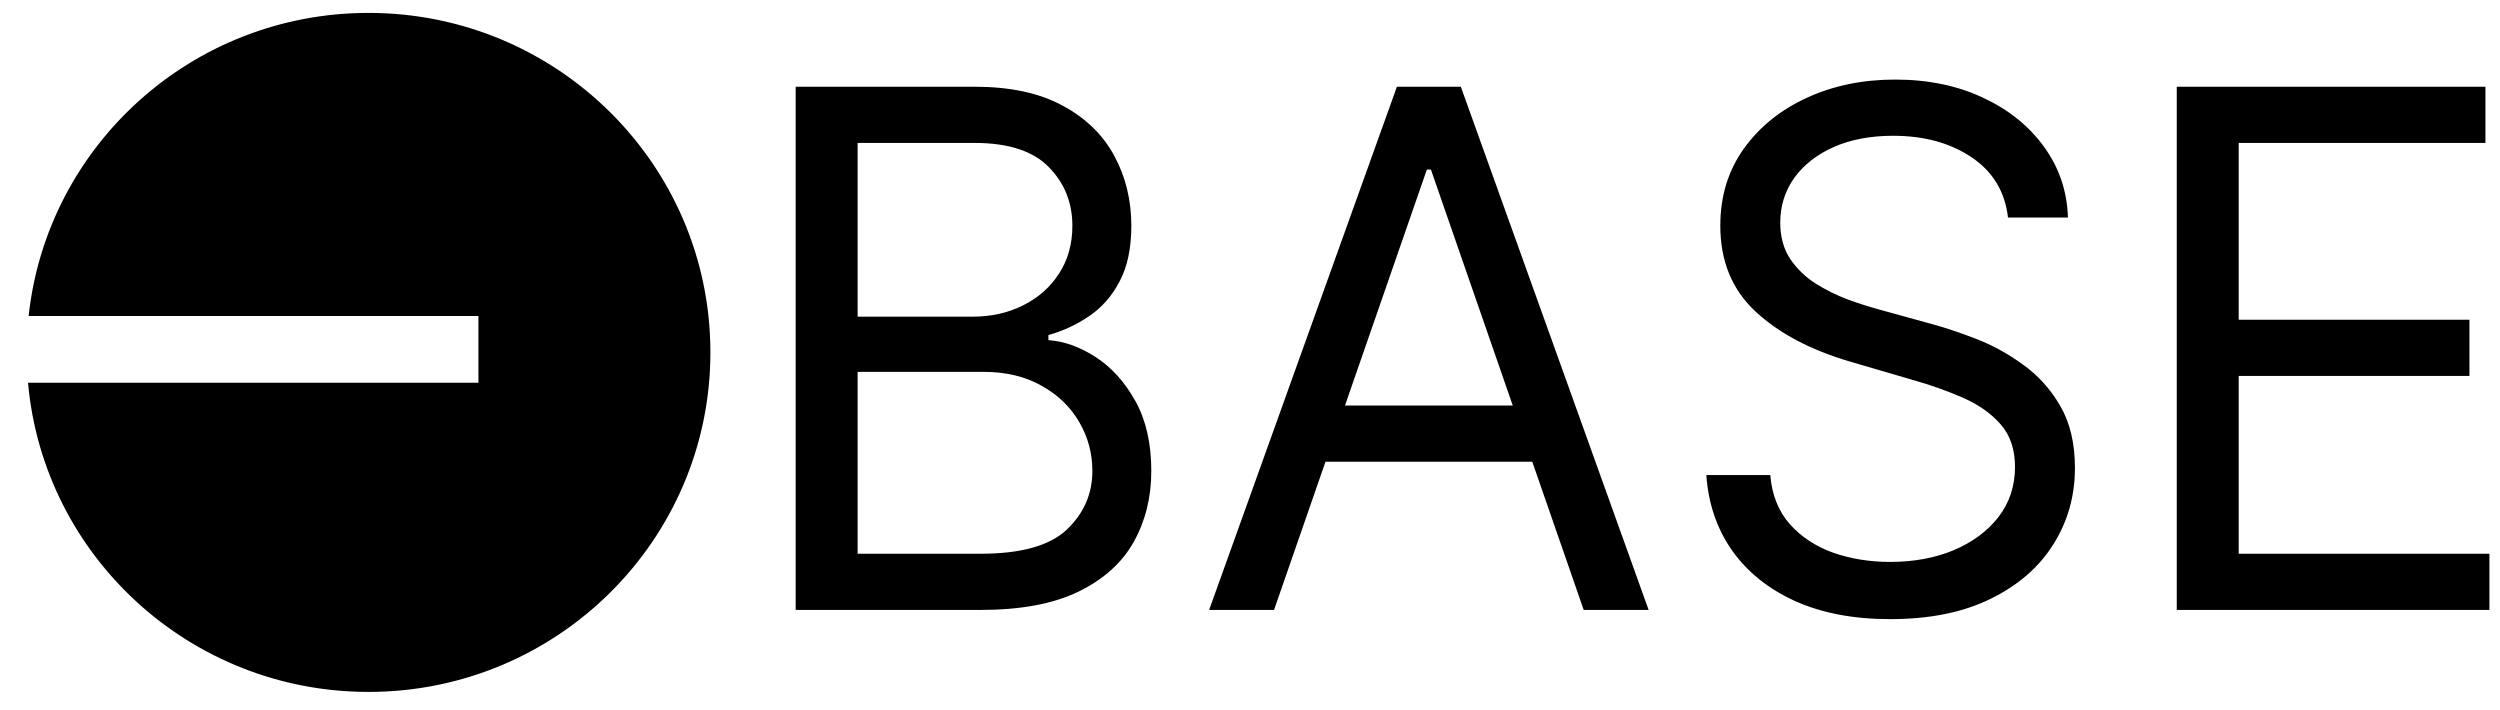 <svg width="81" height="23" viewBox="0 0 81 23" fill="none" xmlns="http://www.w3.org/2000/svg">
<g clip-path="url(#clip0_13927_9479)">
<path fill-rule="evenodd" clip-rule="evenodd" d="M23.017 11.418C23.017 17.493 18.058 22.418 11.941 22.418C6.157 22.418 1.408 18.015 0.908 12.4H15.501V10.239H0.928C1.52 4.718 6.225 0.418 11.941 0.418C18.058 0.418 23.017 5.343 23.017 11.418ZM65.059 7.048C64.962 6.21 64.569 5.558 63.878 5.095C63.188 4.631 62.341 4.399 61.337 4.399C60.604 4.399 59.962 4.521 59.412 4.764C58.867 5.006 58.441 5.34 58.133 5.765C57.831 6.19 57.68 6.673 57.68 7.214C57.68 7.666 57.785 8.055 57.996 8.381C58.213 8.702 58.494 8.975 58.821 9.184C59.153 9.392 59.505 9.567 59.873 9.705C60.205 9.827 60.543 9.934 60.884 10.028L62.567 10.492C62.999 10.607 63.479 10.768 64.008 10.972C64.541 11.176 65.051 11.454 65.537 11.808C66.028 12.155 66.432 12.602 66.751 13.149C67.069 13.695 67.228 14.366 67.228 15.16C67.228 16.076 66.993 16.904 66.524 17.643C66.06 18.383 65.38 18.971 64.485 19.407C63.595 19.843 62.513 20.06 61.24 20.06C60.054 20.06 59.026 19.864 58.158 19.473C57.295 19.081 56.615 18.535 56.118 17.834C55.628 17.133 55.35 16.319 55.285 15.392H57.357C57.41 16.032 57.621 16.562 57.988 16.981C58.36 17.395 58.829 17.704 59.395 17.908C59.967 18.107 60.582 18.206 61.24 18.206C62.006 18.206 62.694 18.079 63.304 17.825C63.913 17.566 64.396 17.207 64.752 16.749C65.108 16.286 65.286 15.745 65.286 15.127C65.286 14.564 65.132 14.106 64.825 13.753C64.517 13.4 64.113 13.113 63.611 12.892C63.109 12.671 62.567 12.478 61.985 12.313L59.946 11.717C58.651 11.336 57.626 10.792 56.871 10.086C56.116 9.38 55.738 8.455 55.738 7.313C55.738 6.364 55.989 5.536 56.491 4.83C56.998 4.118 57.678 3.566 58.53 3.174C59.387 2.777 60.345 2.578 61.402 2.578C62.47 2.578 63.42 2.774 64.25 3.166C65.081 3.552 65.739 4.082 66.225 4.755C66.716 5.429 66.975 6.193 67.001 7.048H65.059ZM25.78 2.81V19.762H31.768C33.073 19.762 34.133 19.564 34.948 19.166C35.762 18.769 36.358 18.231 36.736 17.552C37.114 16.874 37.302 16.109 37.302 15.259C37.302 14.366 37.13 13.61 36.785 12.991C36.439 12.373 36.011 11.899 35.498 11.568C34.986 11.237 34.476 11.055 33.969 11.021V10.856C34.439 10.725 34.885 10.518 35.288 10.243C35.698 9.967 36.027 9.592 36.275 9.118C36.528 8.643 36.655 8.042 36.655 7.313C36.655 6.485 36.472 5.732 36.105 5.053C35.738 4.369 35.18 3.826 34.43 3.423C33.68 3.014 32.728 2.81 31.574 2.81H25.78ZM31.768 17.941H27.787V12.048H31.865C32.588 12.048 33.214 12.197 33.742 12.495C34.271 12.787 34.678 13.179 34.964 13.67C35.25 14.156 35.393 14.686 35.393 15.259C35.393 16.004 35.115 16.639 34.559 17.163C34.009 17.682 33.079 17.941 31.768 17.941ZM31.509 10.26H27.787V4.631H31.574C32.674 4.631 33.478 4.893 33.985 5.418C34.492 5.936 34.745 6.568 34.745 7.313C34.745 7.909 34.6 8.428 34.309 8.869C34.023 9.311 33.634 9.653 33.143 9.896C32.658 10.139 32.113 10.26 31.509 10.26ZM39.176 19.762H41.279L42.945 14.961H49.646L51.312 19.762H53.416L47.331 2.81H45.26L39.176 19.762ZM49.014 13.14L46.361 5.492H46.231L43.577 13.14H49.014ZM70.527 2.81V19.762H80.657V17.942H72.534V12.18H80.01V10.359H72.534V4.631H80.528V2.81H70.527Z" fill="black"/>
</g>
<defs>
<clipPath id="clip0_13927_9479">
<rect width="79.749" height="22" fill="white" transform="translate(0.908 0.418)"/>
</clipPath>
</defs>
</svg>
